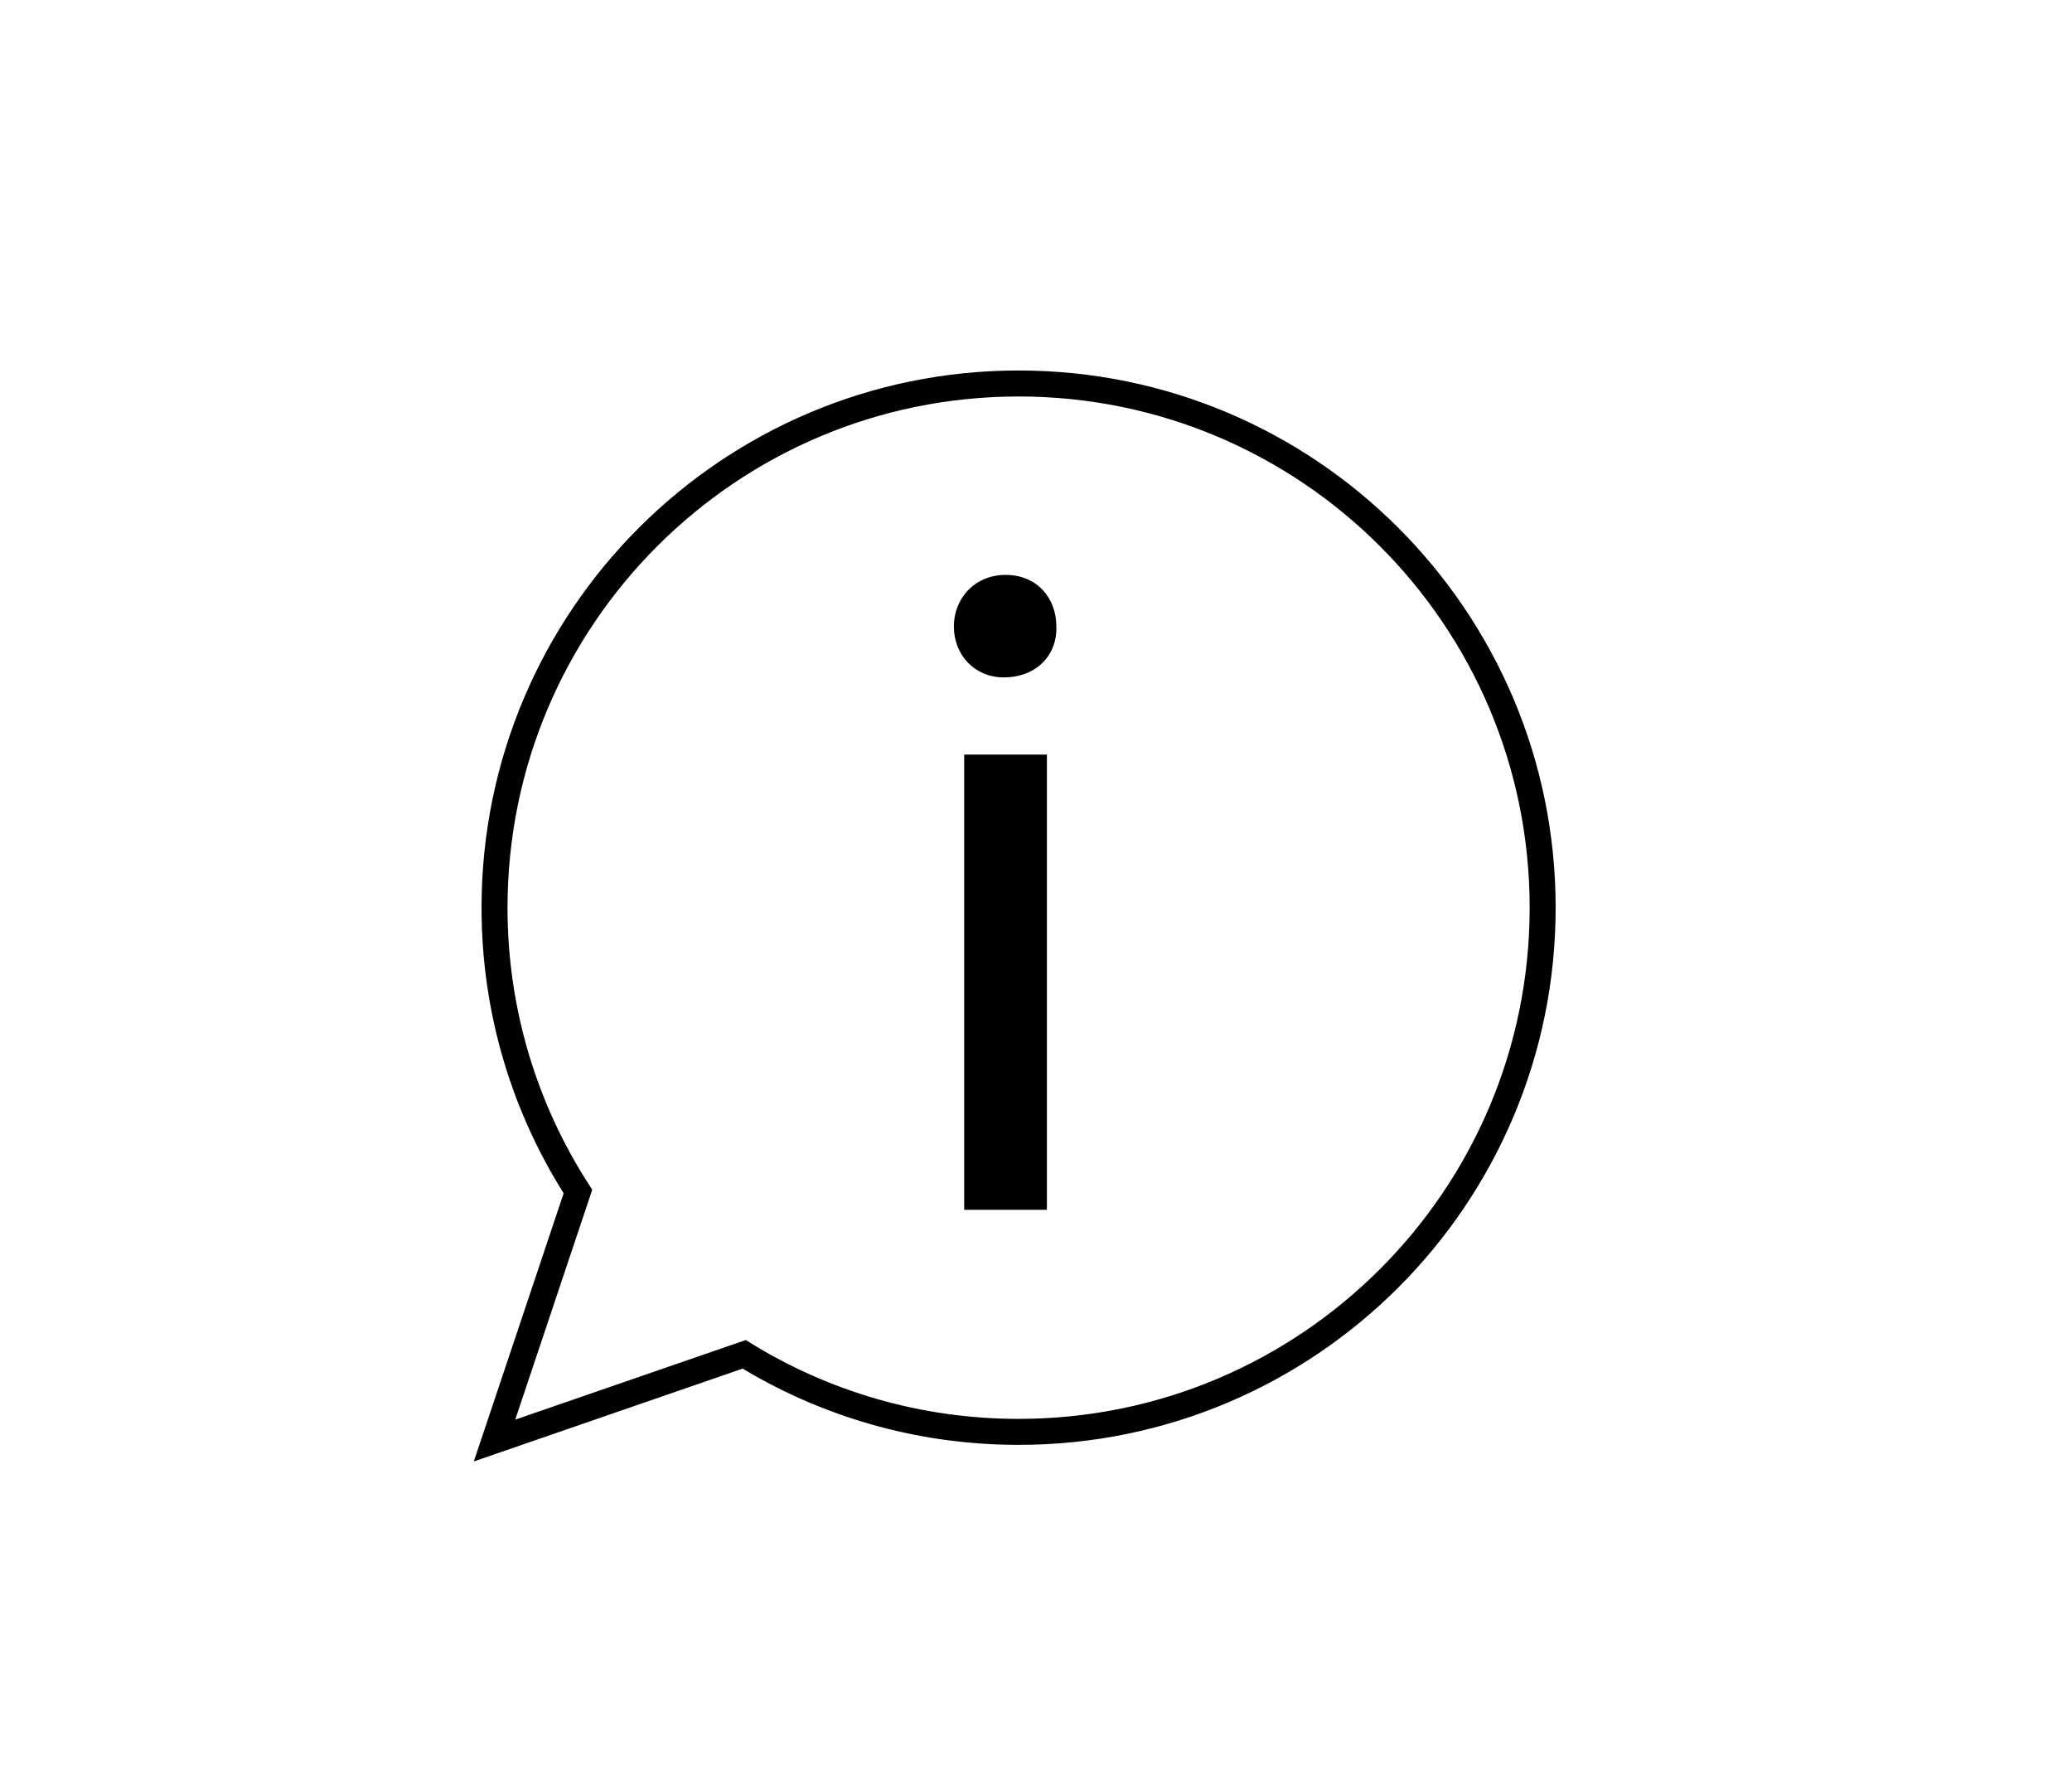 <?xml version="1.0" encoding="utf-8"?>
<!-- Generator: Adobe Illustrator 24.0.0, SVG Export Plug-In . SVG Version: 6.00 Build 0)  -->
<svg version="1.1" id="Capa_1" xmlns="http://www.w3.org/2000/svg" xmlns:xlink="http://www.w3.org/1999/xlink" x="0px" y="0px"
	 viewBox="0 0 239.2 206.52" style="enable-background:new 0 0 239.2 206.52;" xml:space="preserve">
<style type="text/css">
	.st0{fill:none;stroke:#020000;stroke-width:3;stroke-miterlimit:10;}
</style>
<g>
	<path class="st0" d="M85.91,156.31c9.22,5.68,20.07,8.95,31.68,8.95c33.41,0,60.5-27.09,60.5-60.5s-27.09-60.5-60.5-60.5
		s-60.5,27.09-60.5,60.5c0,12.07,3.54,23.32,9.63,32.76l-9.63,28.74L85.91,156.31z"/>
	<g>
		<path d="M121.95,72.32c0.11,3.26-2.28,5.86-6.08,5.86c-3.37,0-5.75-2.6-5.75-5.86c0-3.36,2.5-5.97,5.97-5.97
			C119.66,66.35,121.95,68.96,121.95,72.32z M111.31,139.63V87.09h9.55v52.54H111.31z"/>
	</g>
</g>
</svg>
